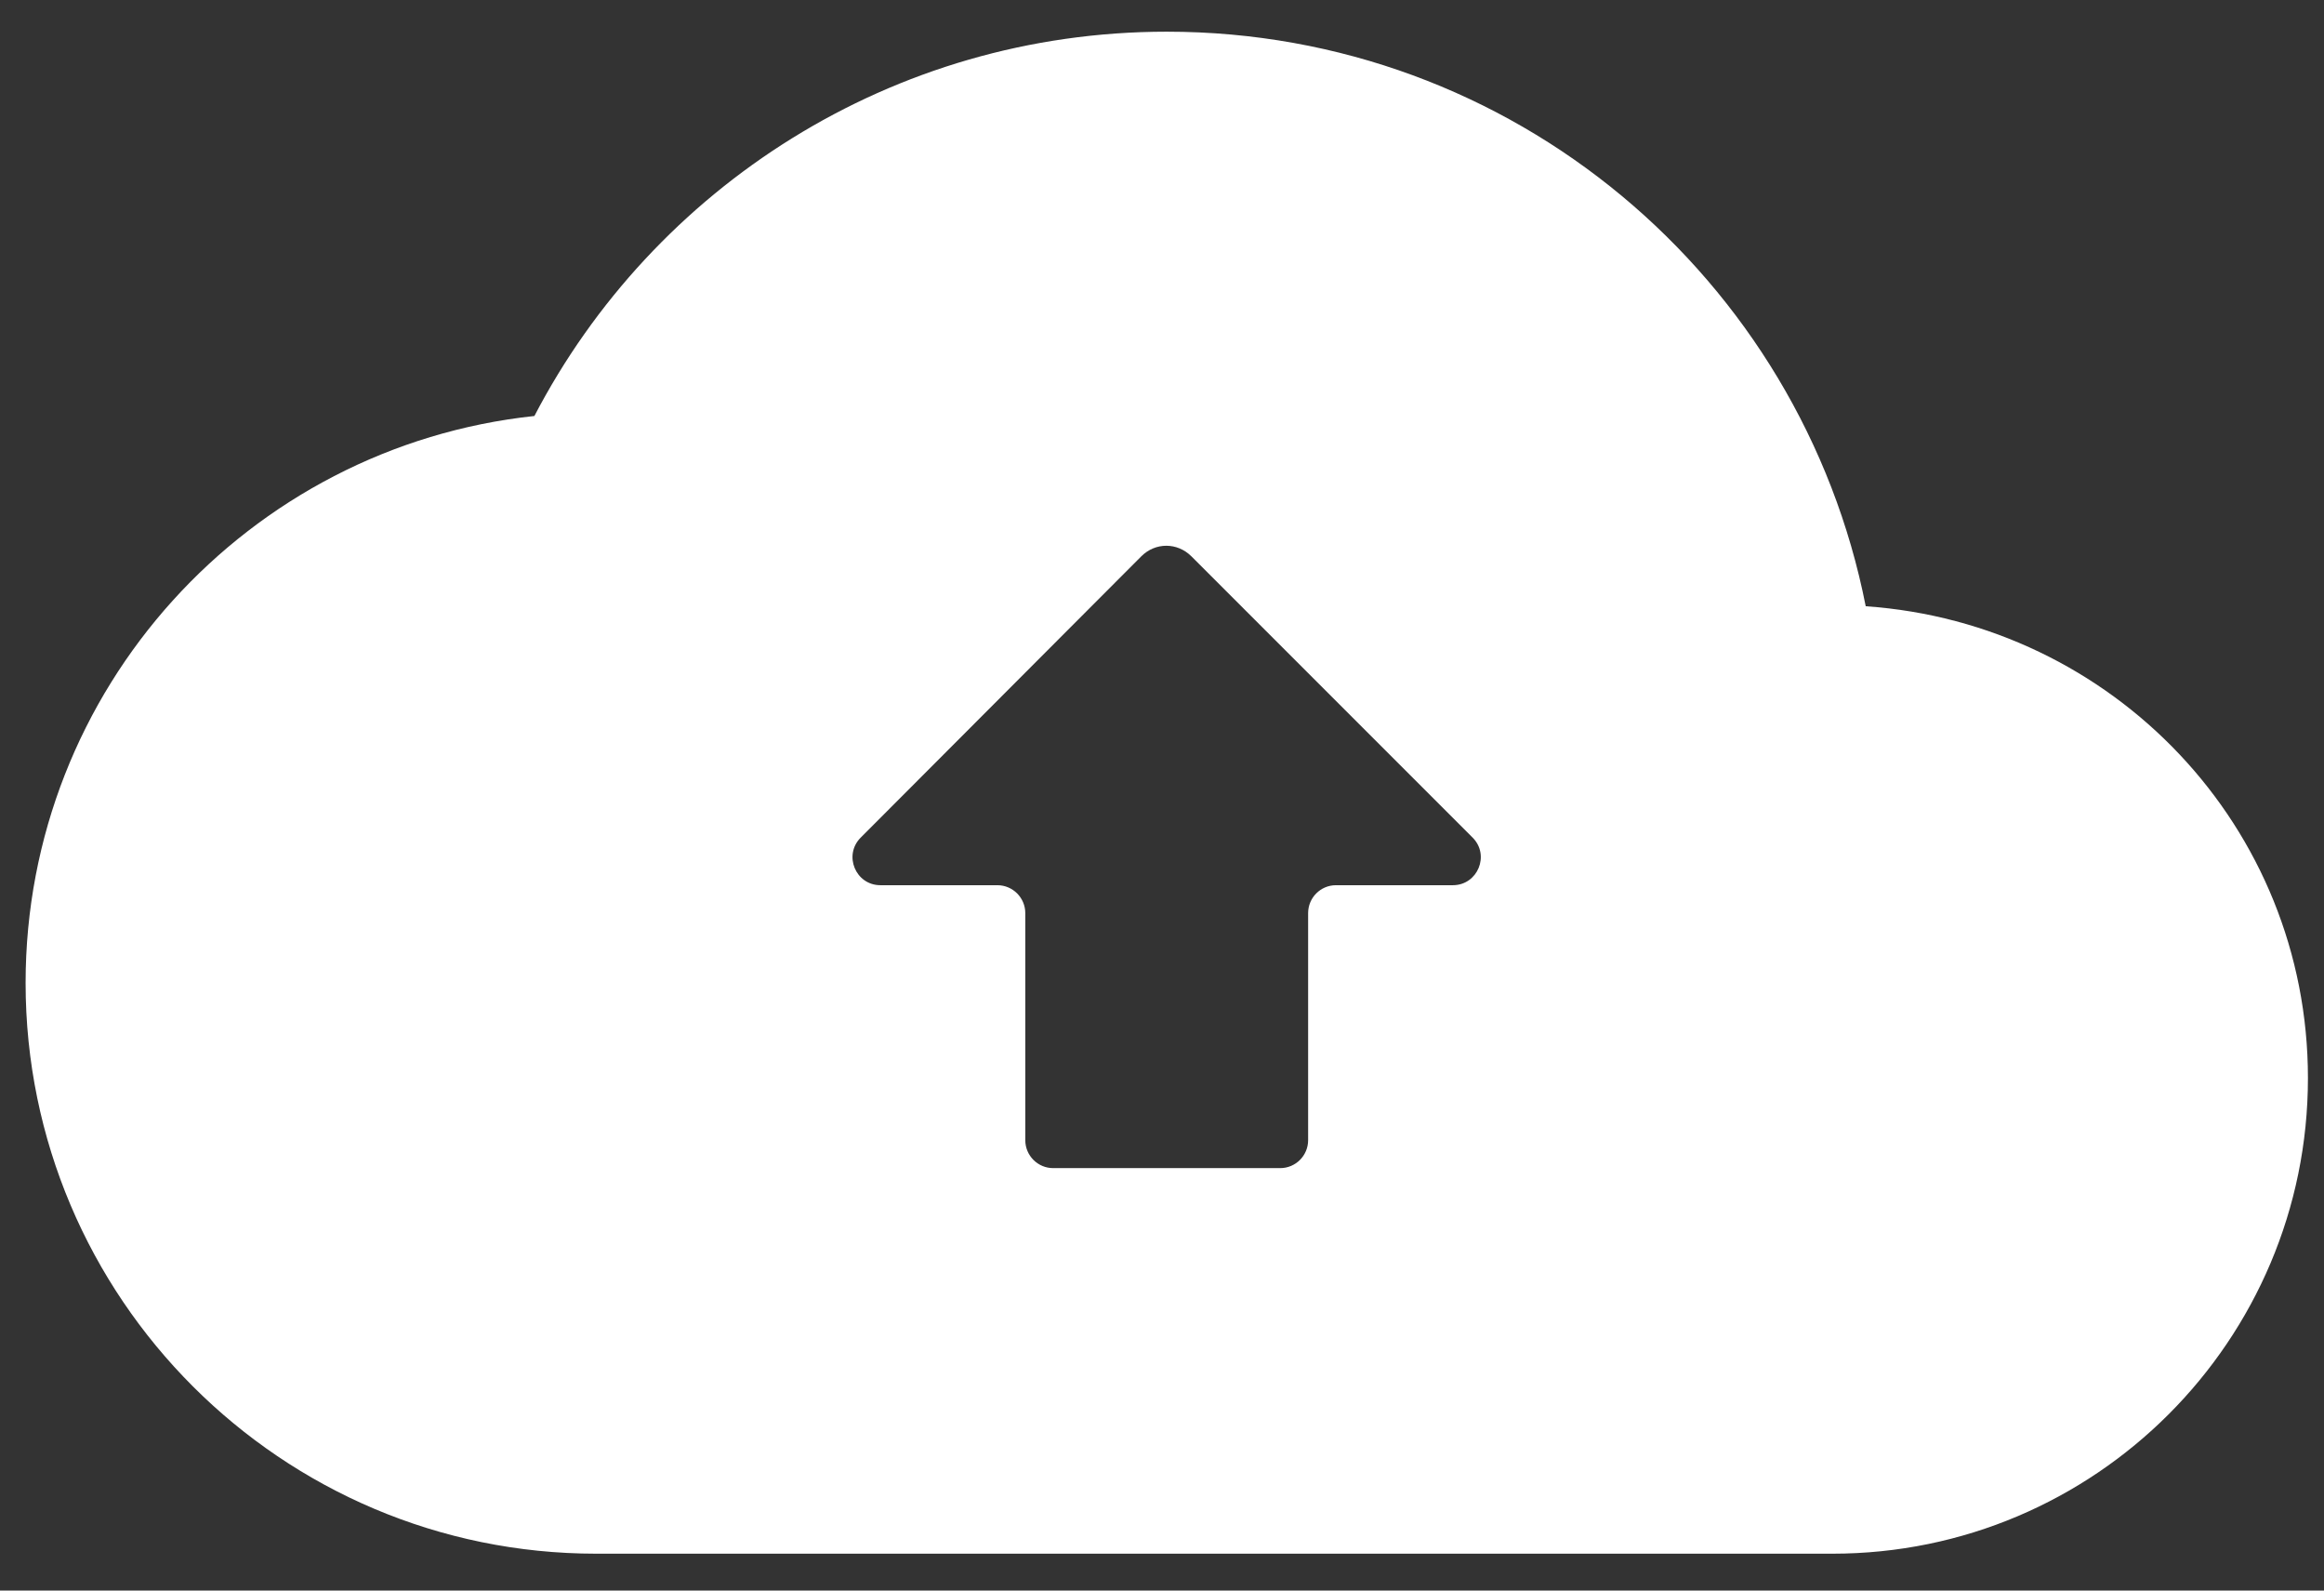 <svg width="57" height="39" viewBox="0 0 57 39" fill="none" xmlns="http://www.w3.org/2000/svg">
<rect x="0" y="0" width="57" height="39" fill="#333333" stroke="none"/>
<path d="M28.618 0.777C37.107 0.778 44.174 6.819 45.76 14.865C51.824 15.285 56.606 20.276 56.606 26.434C56.606 32.871 51.381 38.096 44.944 38.096H14.623C6.903 38.096 0.629 31.822 0.628 24.102C0.628 16.895 6.086 10.947 13.107 10.2C16.022 4.603 21.877 0.777 28.618 0.777ZM29.222 13.642C28.875 13.295 28.337 13.295 27.991 13.642L21.11 20.538C20.68 20.969 20.985 21.705 21.594 21.705H24.462C24.84 21.705 25.147 22.012 25.147 22.39V27.957C25.147 28.335 25.454 28.642 25.831 28.642H31.399C31.777 28.642 32.084 28.335 32.084 27.957V22.39C32.084 22.012 32.389 21.705 32.767 21.705H35.633C36.243 21.705 36.549 20.968 36.118 20.537L29.222 13.642Z" fill="white"/>
</svg>
